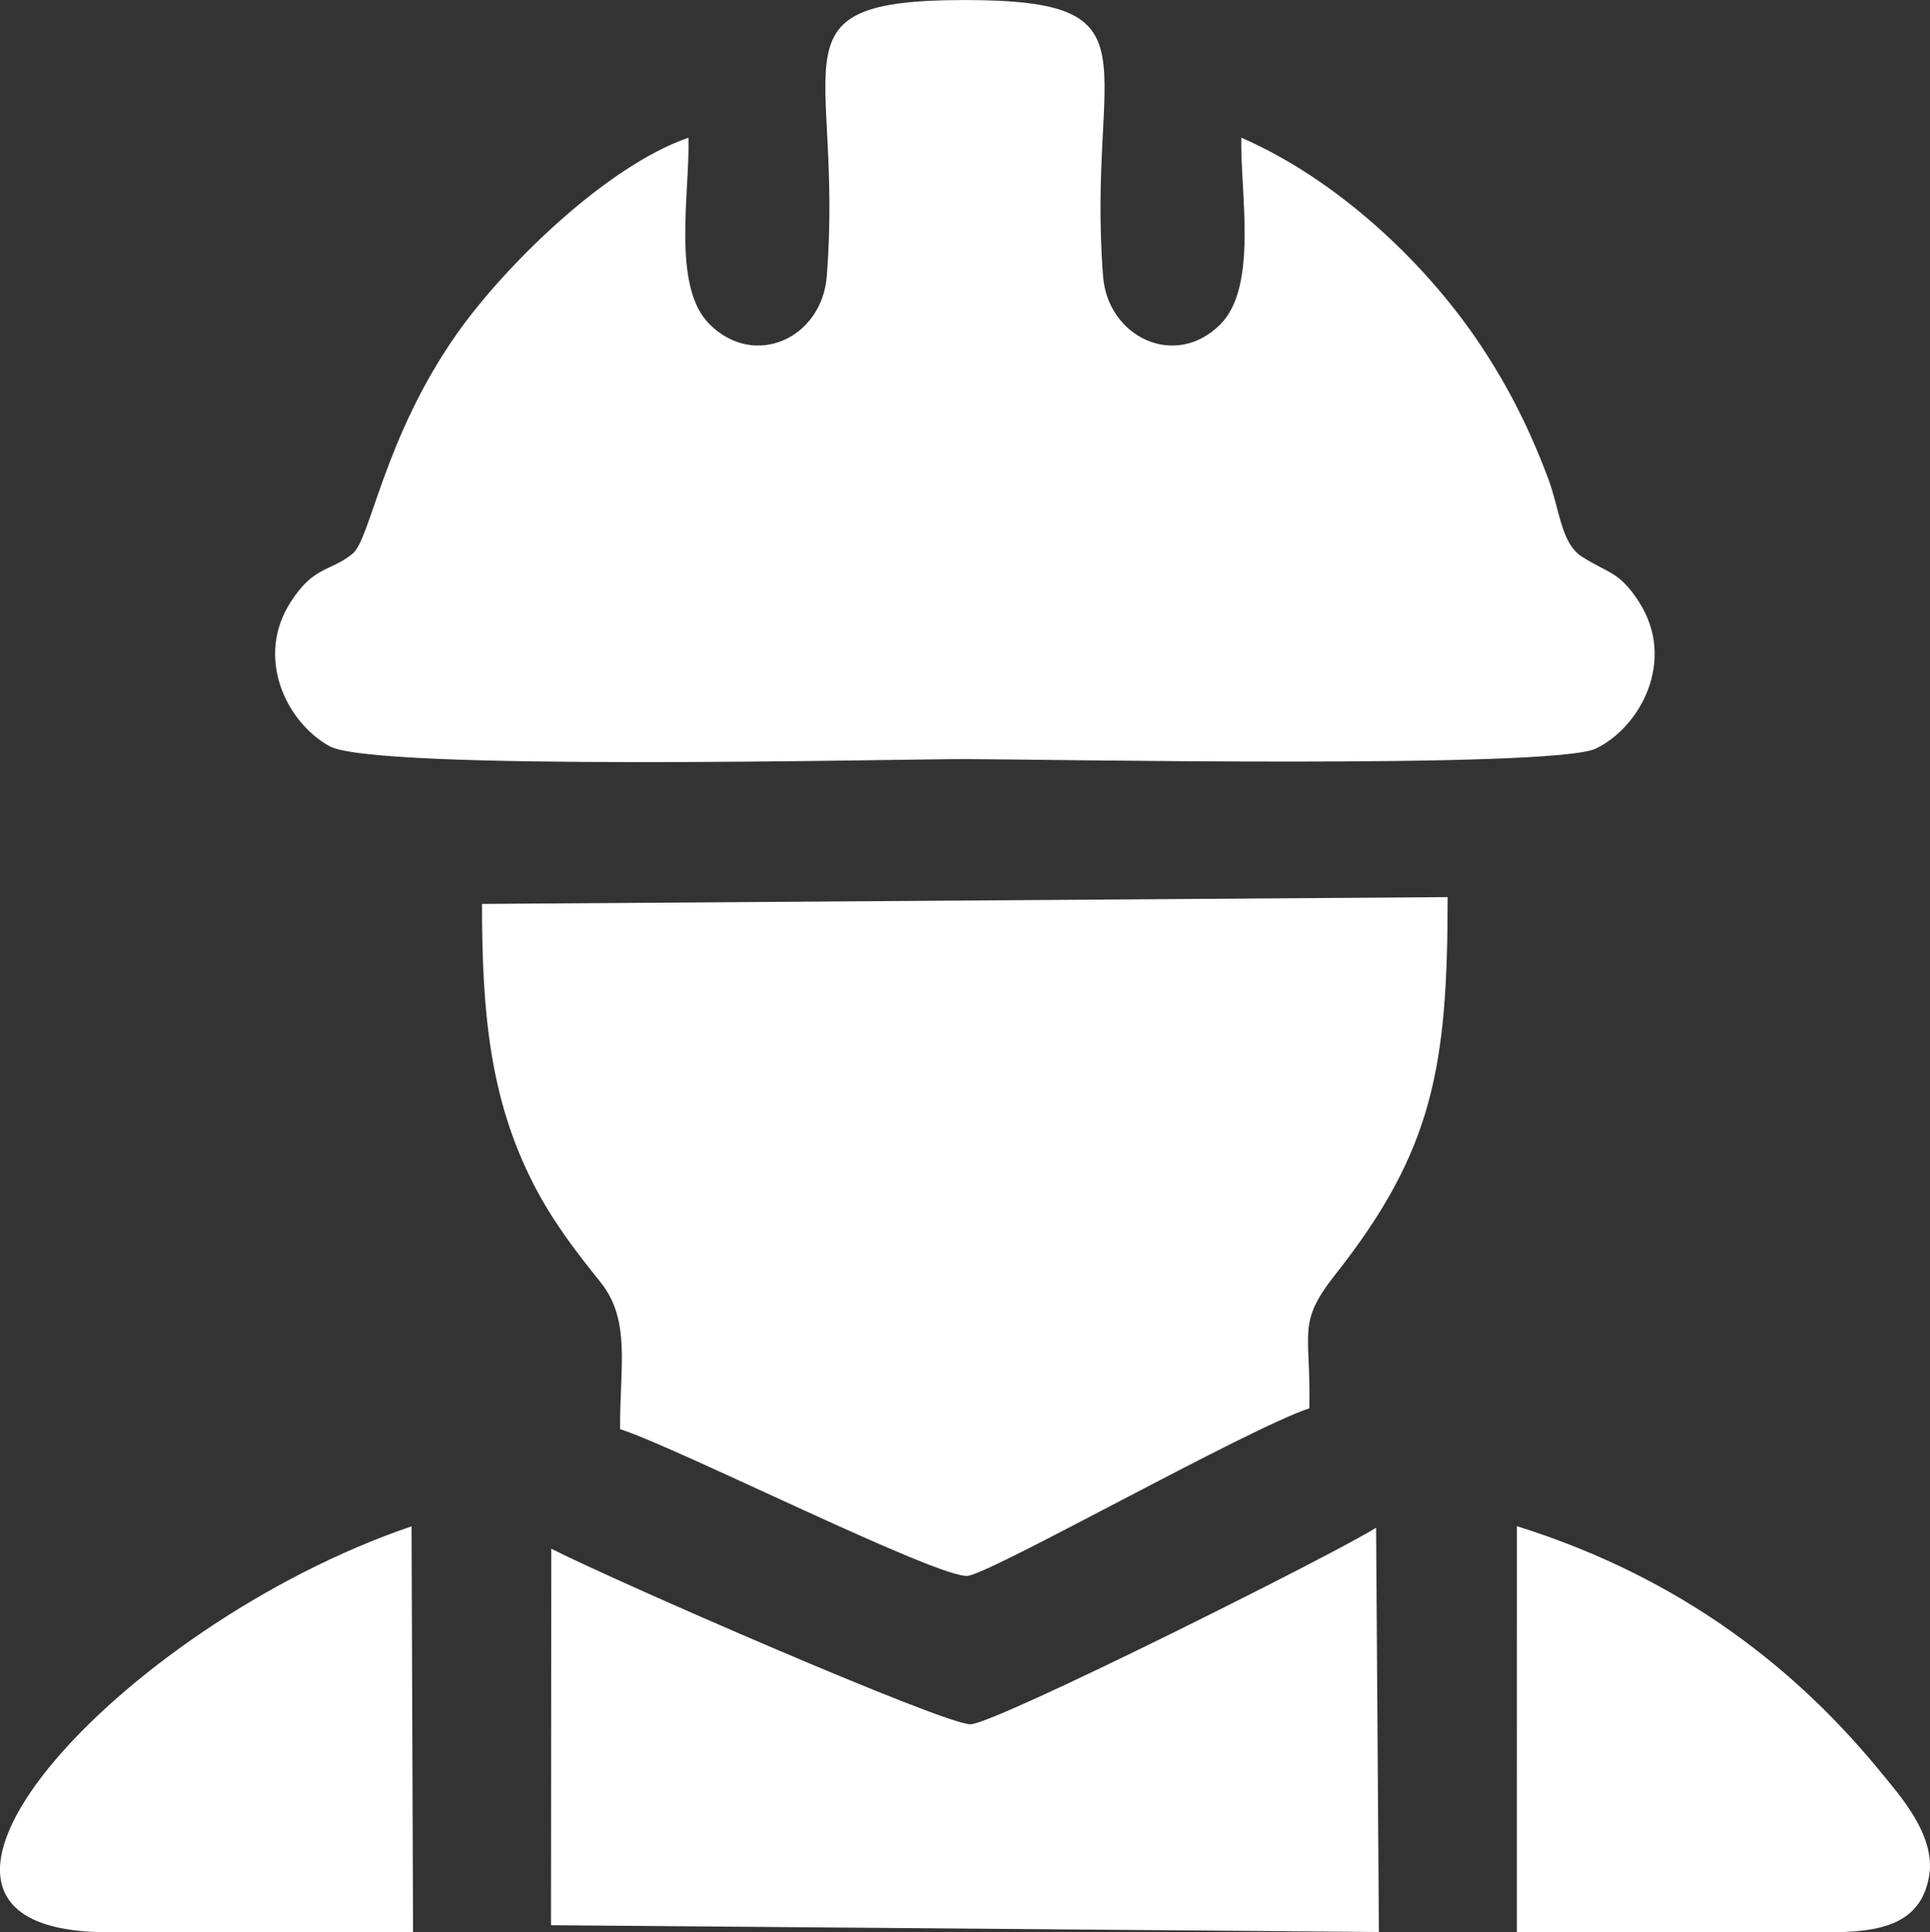 <?xml version="1.0" encoding="UTF-8"?> <svg xmlns="http://www.w3.org/2000/svg" xmlns:xlink="http://www.w3.org/1999/xlink" xmlns:xodm="http://www.corel.com/coreldraw/odm/2003" xml:space="preserve" width="51.881mm" height="51.929mm" version="1.1" style="shape-rendering:geometricPrecision; text-rendering:geometricPrecision; image-rendering:optimizeQuality; fill-rule:evenodd; clip-rule:evenodd" viewBox="0 0 532.91 533.4"><rect x="0" y="0" width="532.91" height="533.4" fill="#333333" stroke="none"/> <defs> <style type="text/css"> .fil0 {fill:white} </style> </defs> <g id="Слой_x0020_1">  <g id="_1256844784944"> <path class="fil0" d="M190.09 38.01c-22.82,7.91 -50.83,35.5 -63.92,54.11 -20.3,28.85 -23.77,56.64 -28.84,60.75 -6.21,5.03 -10.59,3.22 -17.1,13.36 -9.79,15.24 -1.27,33.06 10.73,39.75 12.55,6.99 155.37,3.57 175.47,3.57 19.23,0 162.4,2.81 174.23,-2.91 12.4,-6 22.18,-24.42 11.96,-40.39 -5.58,-8.72 -8.68,-7.92 -15.94,-12.67 -5.65,-3.69 -6.05,-13.04 -9.14,-21.33 -5.71,-15.31 -12.26,-27.58 -20.09,-38.98 -14.42,-20.98 -37.94,-43.57 -64.71,-55.28 -0.29,15.4 4.67,41.1 -5.8,51.57 -12.45,12.45 -31.06,3.52 -32.36,-13.3 -4.59,-59.71 16.78,-76.25 -38.14,-76.25 -55,0 -33.47,16.37 -38.15,76.24 -1.33,17.04 -19.83,25.67 -32.34,13.29 -10.54,-10.42 -5.46,-36.15 -5.84,-51.53z"></path> <path class="fil0" d="M133.09 249.54c0,29.91 2.17,53.78 14.19,77.26 5.55,10.84 12.2,19.25 18.54,27.16 8.5,10.61 5.26,23.56 5.4,40.57 15.56,4.9 88.89,41.82 96.14,40.47 7.82,-1.46 76.58,-40.32 94.17,-46.24 0.47,-21.37 -3.58,-23.29 7.18,-36.93 26.97,-34.17 31.01,-57.15 31.01,-104.18l-266.64 1.88z"></path> <path class="fil0" d="M380.74 533.33l-0.77 -111.62c-9.77,6.41 -104.22,53.75 -111.9,54.28 -6.66,0.46 -99.14,-39.92 -115.85,-48.46l-0.08 103.93 228.6 1.88z"></path> <path class="fil0" d="M418.83 533.33c28.58,0.12 57.16,0.01 85.74,0.07 13.67,0.03 25.95,-1.66 28.14,-15.79 1.73,-11.12 -8.33,-22.19 -13.05,-27.99 -23.1,-28.36 -54.75,-53.88 -100.82,-68.32l-0.01 112.02z"></path> <path class="fil0" d="M113.64 421.35c-80.81,27.43 -158,112.37 -83.45,112.04 27.94,-0.13 55.88,0.06 83.86,-0.06l-0.41 -111.98z"></path> </g> </g> </svg> 